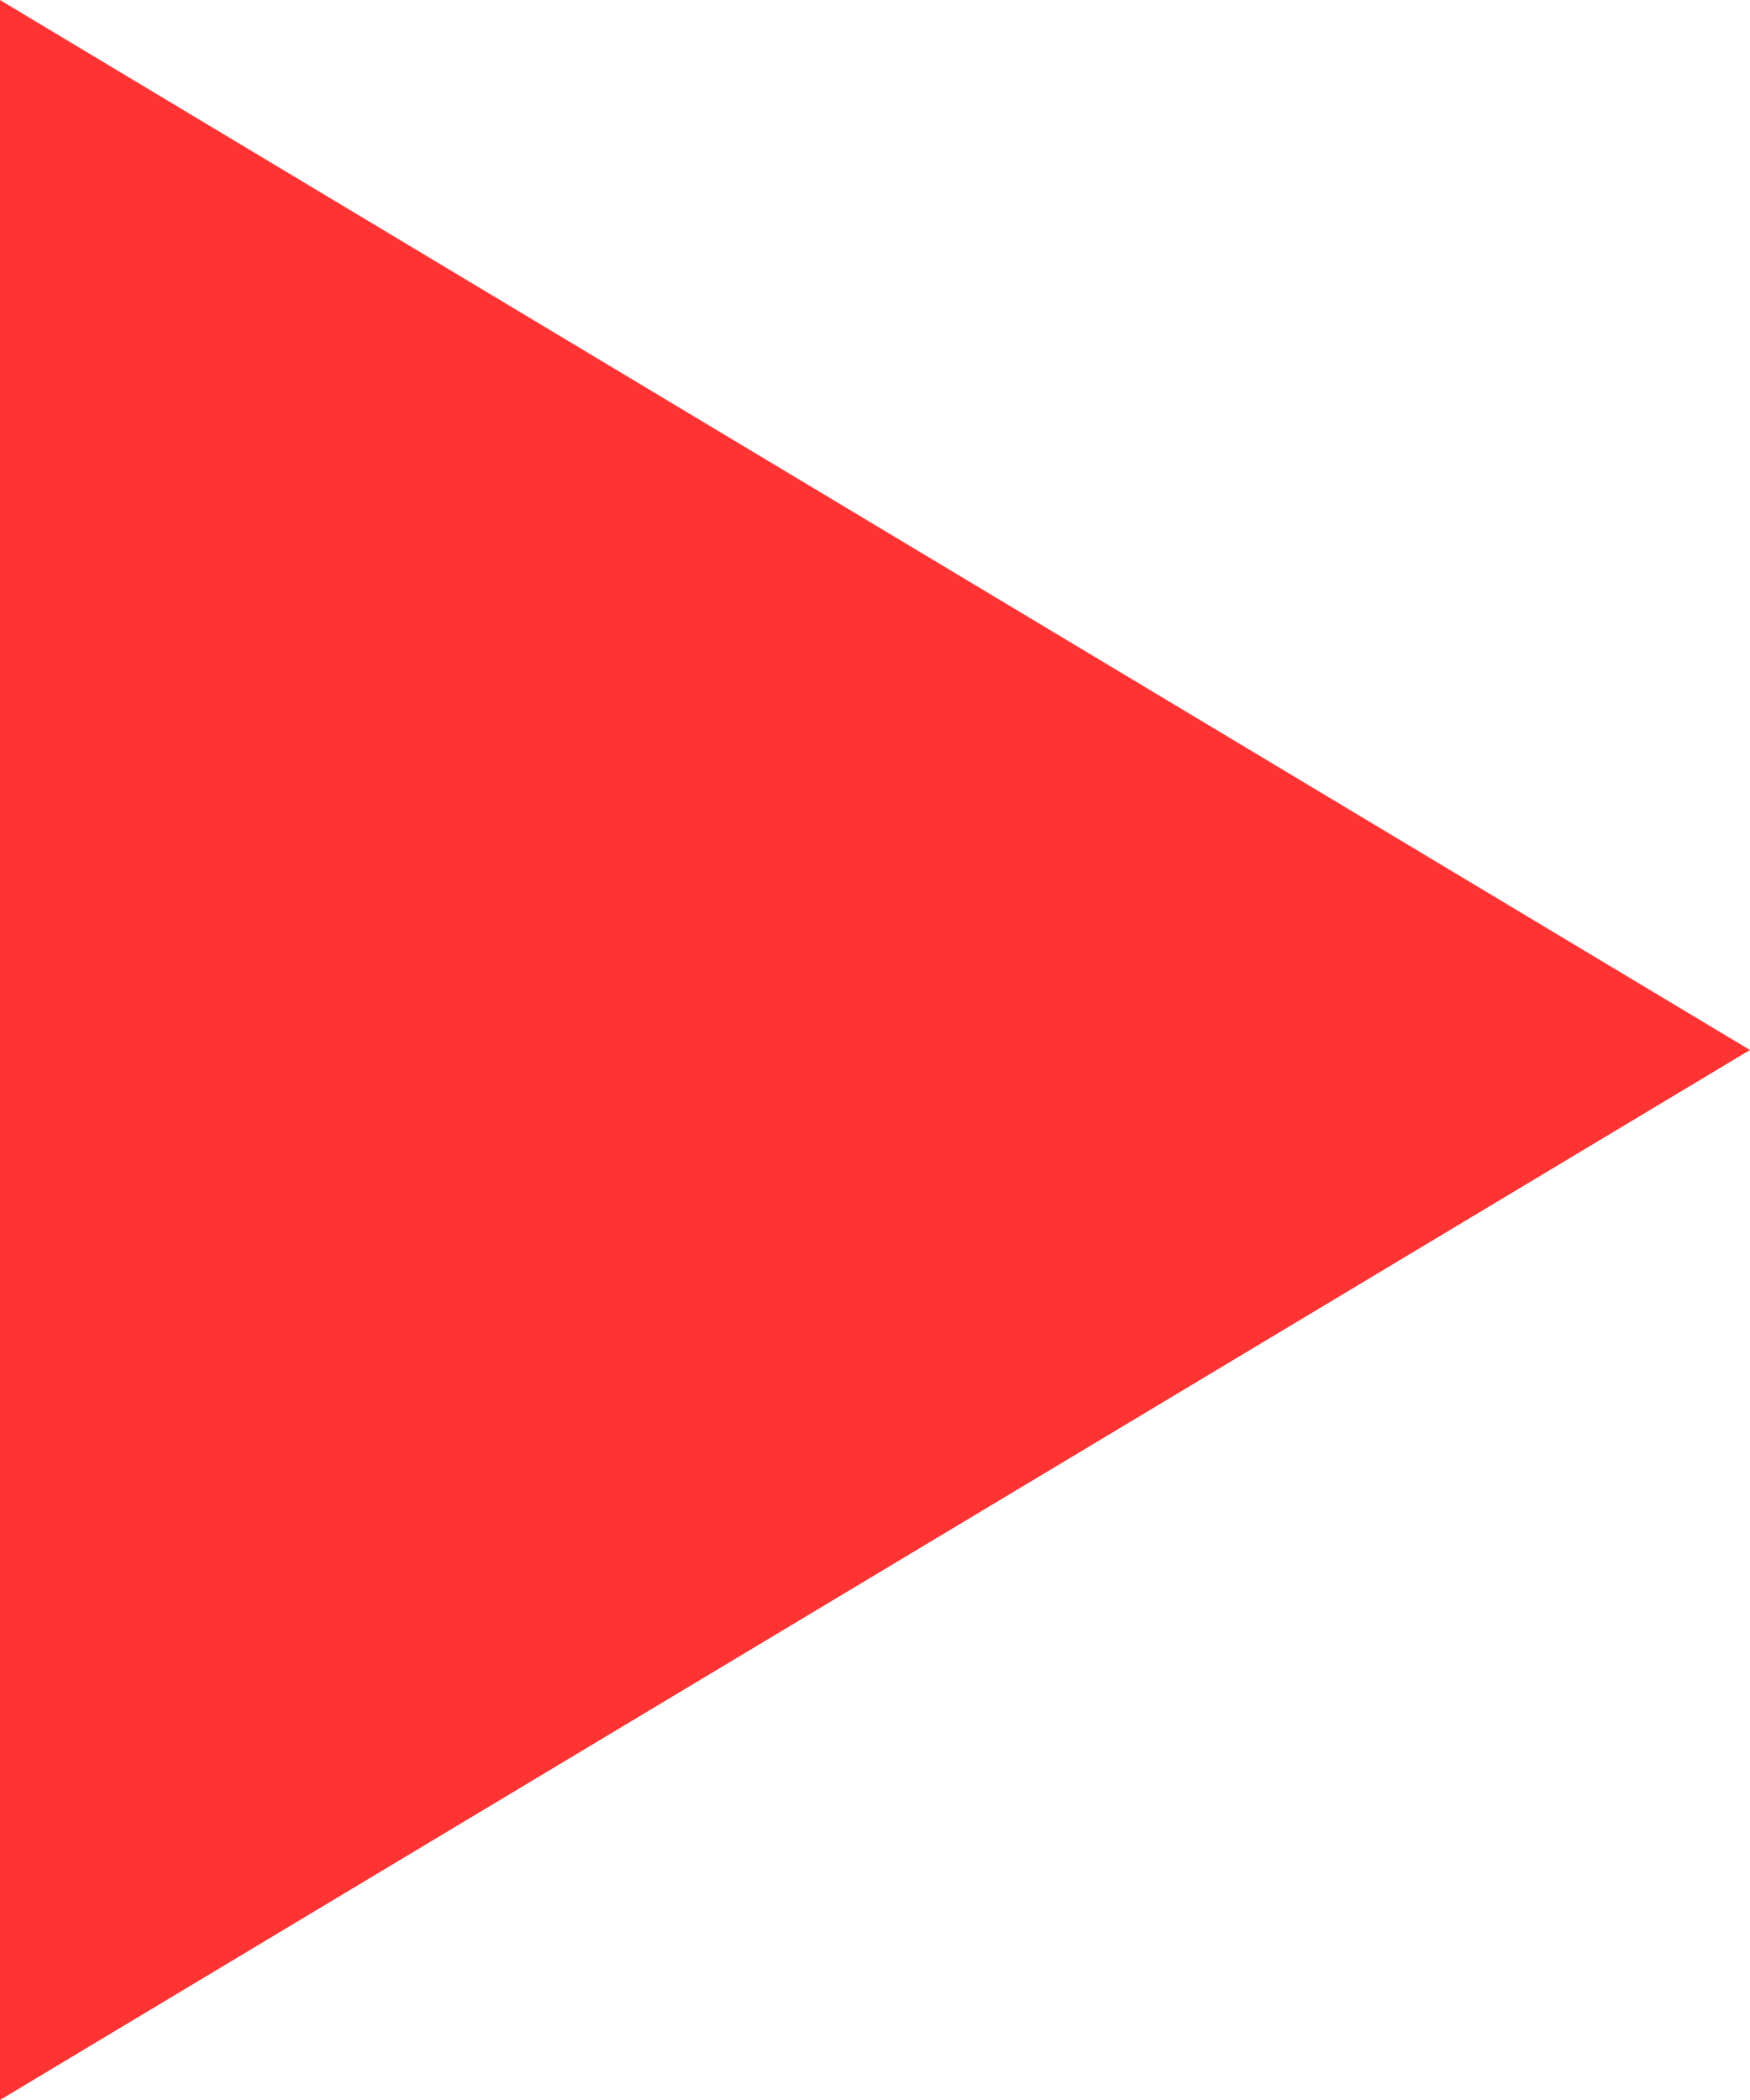 <?xml version="1.0" encoding="utf-8"?>
<!-- Generator: Adobe Illustrator 25.2.0, SVG Export Plug-In . SVG Version: 6.00 Build 0)  -->
<svg version="1.1" id="Capa_1" xmlns="http://www.w3.org/2000/svg" xmlns:xlink="http://www.w3.org/1999/xlink" x="0px" y="0px"
	 viewBox="0 0 15 18" style="enable-background:new 0 0 15 18;" xml:space="preserve">
<style type="text/css">
	.st0{fill:#FF3333;}
</style>
<path class="st0" d="M15,9L0,18V0L15,9z"/>
</svg>
